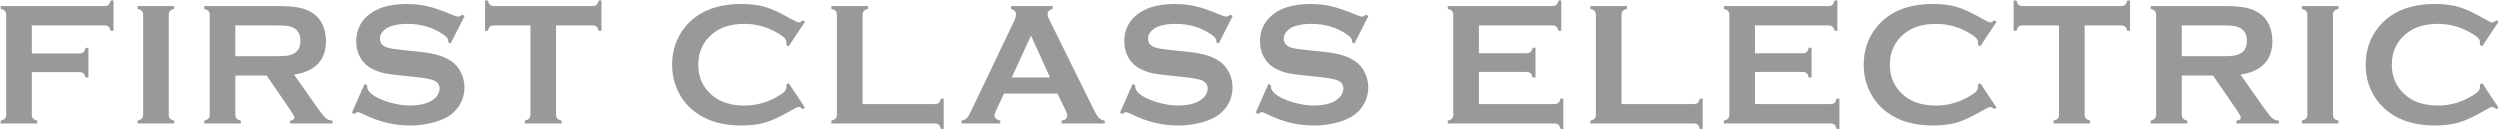 <svg width="1519" height="79" viewBox="0 0 1519 79" fill="none" xmlns="http://www.w3.org/2000/svg">
<path d="M19.339 43.809V69.514C19.339 70.594 19.583 71.43 20.071 72.022C20.593 72.579 21.464 73.015 22.683 73.328V75H0.426V73.328C1.68 72.98 2.551 72.527 3.039 71.97C3.526 71.412 3.77 70.594 3.77 69.514V9.17C3.77 8.09 3.526 7.272 3.039 6.714C2.551 6.157 1.68 5.704 0.426 5.356V3.684H63.54C64.585 3.684 65.386 3.44 65.943 2.953C66.5 2.465 66.953 1.577 67.301 0.288H68.973V18.731H67.301C66.953 17.477 66.5 16.624 65.943 16.171C65.386 15.683 64.585 15.44 63.54 15.44H19.339V32.472H48.231C49.311 32.472 50.13 32.228 50.687 31.74C51.244 31.218 51.697 30.33 52.045 29.076H53.717V47.101H52.045C51.697 45.882 51.244 45.028 50.687 44.541C50.13 44.053 49.311 43.809 48.231 43.809H19.339ZM86.967 69.514V9.118C86.967 8.073 86.723 7.272 86.235 6.714C85.748 6.157 84.877 5.704 83.623 5.356V3.684H105.88V5.356C104.626 5.669 103.755 6.122 103.267 6.714C102.78 7.272 102.536 8.073 102.536 9.118V69.514C102.536 70.594 102.78 71.43 103.267 72.022C103.79 72.579 104.661 73.015 105.88 73.328V75H83.623V73.328C84.877 72.98 85.748 72.527 86.235 71.97C86.723 71.412 86.967 70.594 86.967 69.514ZM142.995 45.899V69.566C142.995 70.611 143.239 71.43 143.727 72.022C144.249 72.579 145.12 73.015 146.339 73.328V75H124.082V73.328C125.336 72.98 126.207 72.527 126.695 71.97C127.182 71.412 127.426 70.611 127.426 69.566V9.17C127.426 8.09 127.182 7.272 126.695 6.714C126.207 6.157 125.336 5.704 124.082 5.356V3.684H168.7C174.134 3.684 178.436 3.998 181.605 4.625C184.81 5.251 187.596 6.349 189.965 7.916C192.716 9.727 194.771 12.183 196.13 15.283C197.418 18.278 198.063 21.483 198.063 24.896C198.063 36.529 191.602 43.339 178.679 45.324L192.525 65.021C194.963 68.469 196.739 70.698 197.854 71.709C199.003 72.684 200.396 73.224 202.033 73.328V75H176.224V73.328C178 73.049 178.888 72.422 178.888 71.447C178.888 70.82 178.07 69.305 176.433 66.902L162.013 45.899H142.995ZM142.995 34.144H167.029C170.581 34.144 173.089 34.039 174.552 33.83C176.015 33.621 177.356 33.186 178.575 32.524C181.222 31.096 182.546 28.518 182.546 24.791C182.546 21.065 181.222 18.487 178.575 17.059C177.321 16.363 175.98 15.927 174.552 15.753C173.159 15.544 170.651 15.44 167.029 15.44H142.995V34.144ZM282.304 9.692L273.788 26.463L272.325 25.627C272.36 25.279 272.378 25 272.378 24.791C272.378 23.607 271.368 22.336 269.347 20.977C263.147 16.659 255.868 14.499 247.508 14.499C243.816 14.499 240.56 14.952 237.738 15.857C235.683 16.554 234.012 17.599 232.723 18.992C231.469 20.385 230.842 21.901 230.842 23.538C230.842 26.22 232.462 28.048 235.701 29.023C237.373 29.511 240.96 30.034 246.464 30.591L254.666 31.427C259.543 31.949 263.478 32.663 266.474 33.569C269.504 34.474 272.186 35.746 274.52 37.383C276.888 39.09 278.752 41.336 280.11 44.123C281.503 46.909 282.2 49.887 282.2 53.057C282.2 58.072 280.58 62.531 277.341 66.432C274.415 69.984 269.87 72.614 263.705 74.321C259.107 75.609 254.179 76.254 248.919 76.254C239.48 76.254 230.163 73.99 220.967 69.462C219.017 68.556 217.85 68.103 217.467 68.103C217.014 68.103 216.3 68.487 215.325 69.253L213.81 68.469L221.542 50.967L223.057 51.698C223.057 52.012 223.057 52.238 223.057 52.377C223.057 53.945 223.806 55.39 225.304 56.714C227.568 58.734 231.068 60.476 235.805 61.938C240.542 63.401 245.036 64.133 249.285 64.133C253.917 64.133 257.871 63.349 261.145 61.782C262.956 60.911 264.401 59.762 265.481 58.334C266.561 56.871 267.101 55.355 267.101 53.788C267.101 51.42 265.829 49.73 263.287 48.72C261.51 48.024 257.923 47.379 252.524 46.787L244.478 45.951C239.079 45.394 235.265 44.871 233.036 44.384C230.807 43.861 228.578 43.043 226.349 41.928C223.179 40.361 220.689 38.01 218.878 34.875C217.241 32.054 216.422 28.814 216.422 25.157C216.422 19.131 218.495 14.151 222.639 10.215C228.073 5.025 236.223 2.43 247.091 2.43C251.653 2.43 255.903 2.9 259.839 3.841C263.774 4.746 268.686 6.436 274.572 8.909C276.592 9.71 277.829 10.11 278.281 10.11C279.013 10.11 279.866 9.71 280.842 8.909L282.304 9.692ZM337.863 15.44V69.514C337.863 70.594 338.107 71.412 338.594 71.97C339.082 72.527 339.953 72.98 341.207 73.328V75H318.95V73.328C320.204 72.98 321.074 72.527 321.562 71.97C322.05 71.412 322.294 70.594 322.294 69.514V15.44H300.141C299.096 15.44 298.295 15.683 297.738 16.171C297.181 16.624 296.728 17.477 296.379 18.731H294.708V0.288H296.379C296.763 1.577 297.215 2.465 297.738 2.953C298.295 3.44 299.096 3.684 300.141 3.684H359.963C361.043 3.684 361.861 3.44 362.419 2.953C362.976 2.465 363.429 1.577 363.777 0.288H365.449V18.731H363.777C363.429 17.477 362.976 16.624 362.419 16.171C361.861 15.683 361.043 15.44 359.963 15.44H337.863ZM479.178 50.497L489.105 65.387L487.746 66.327C486.771 65.421 485.97 64.969 485.343 64.969C484.716 64.969 482.957 65.805 480.066 67.477C474.075 70.925 469.025 73.258 464.915 74.478C460.84 75.662 455.981 76.254 450.338 76.254C439.088 76.254 429.858 73.589 422.648 68.26C418.399 65.16 415.055 61.312 412.617 56.714C409.795 51.454 408.385 45.655 408.385 39.316C408.385 30.678 410.91 23.172 415.96 16.798C423.553 7.219 435.03 2.43 450.391 2.43C456.033 2.43 460.875 3.022 464.915 4.207C468.955 5.391 474.006 7.724 480.066 11.207C482.957 12.845 484.716 13.663 485.343 13.663C485.97 13.663 486.771 13.21 487.746 12.305L489.105 13.245L479.178 28.135L477.767 27.195C477.837 26.637 477.872 26.167 477.872 25.784C477.872 24.774 477.437 23.834 476.566 22.963C475.695 22.057 474.145 20.977 471.916 19.724C465.751 16.241 459.22 14.499 452.324 14.499C444.173 14.499 437.677 16.537 432.836 20.612C427.124 25.384 424.267 31.618 424.267 39.316C424.267 47.014 427.124 53.248 432.836 58.02C437.677 62.095 444.173 64.133 452.324 64.133C459.22 64.133 465.751 62.391 471.916 58.908C474.145 57.654 475.695 56.592 476.566 55.721C477.437 54.816 477.872 53.858 477.872 52.848C477.872 52.465 477.837 52.012 477.767 51.489L479.178 50.497ZM524.078 63.245H567.913C568.993 63.245 569.811 63.001 570.368 62.513C570.926 62.026 571.379 61.155 571.727 59.901H573.399V78.344H571.727C571.379 77.09 570.926 76.219 570.368 75.731C569.811 75.244 568.993 75 567.913 75H505.165V73.328C506.419 72.98 507.29 72.527 507.778 71.97C508.265 71.412 508.509 70.594 508.509 69.514V9.17C508.509 8.09 508.265 7.272 507.778 6.714C507.29 6.157 506.419 5.704 505.165 5.356V3.684H527.422V5.356C526.168 5.669 525.298 6.122 524.81 6.714C524.322 7.272 524.078 8.09 524.078 9.17V63.245ZM642.489 56.818H610.096L605.29 66.85C604.628 68.243 604.297 69.34 604.297 70.141C604.297 71.674 605.464 72.736 607.798 73.328V75H584.182V73.328C585.576 73.049 586.638 72.562 587.369 71.865C588.101 71.169 588.937 69.81 589.877 67.79L616.105 12.984C616.941 11.242 617.359 9.849 617.359 8.804C617.359 7.202 616.348 6.053 614.328 5.356V3.684H639.615V5.356C637.56 5.948 636.533 6.976 636.533 8.438C636.533 9.449 636.864 10.598 637.526 11.887L664.694 66.85C665.843 69.183 666.853 70.785 667.724 71.656C668.595 72.492 669.761 73.049 671.224 73.328V75H644.997V73.328C647.296 72.945 648.445 71.865 648.445 70.089C648.445 69.357 648.097 68.278 647.4 66.85L642.489 56.818ZM637.996 47.048L626.449 21.657L614.746 47.048H637.996ZM748.987 9.692L740.471 26.463L739.008 25.627C739.043 25.279 739.061 25 739.061 24.791C739.061 23.607 738.051 22.336 736.03 20.977C729.831 16.659 722.551 14.499 714.192 14.499C710.499 14.499 707.243 14.952 704.422 15.857C702.366 16.554 700.695 17.599 699.406 18.992C698.152 20.385 697.525 21.901 697.525 23.538C697.525 26.22 699.145 28.048 702.384 29.023C704.056 29.511 707.643 30.034 713.147 30.591L721.349 31.427C726.226 31.949 730.161 32.663 733.157 33.569C736.187 34.474 738.869 35.746 741.203 37.383C743.571 39.09 745.435 41.336 746.793 44.123C748.186 46.909 748.883 49.887 748.883 53.057C748.883 58.072 747.263 62.531 744.024 66.432C741.098 69.984 736.553 72.614 730.388 74.321C725.79 75.609 720.862 76.254 715.602 76.254C706.163 76.254 696.846 73.99 687.651 69.462C685.7 68.556 684.533 68.103 684.15 68.103C683.697 68.103 682.983 68.487 682.008 69.253L680.493 68.469L688.225 50.967L689.74 51.698C689.74 52.012 689.74 52.238 689.74 52.377C689.74 53.945 690.489 55.39 691.987 56.714C694.251 58.734 697.751 60.476 702.488 61.938C707.225 63.401 711.719 64.133 715.968 64.133C720.6 64.133 724.554 63.349 727.828 61.782C729.639 60.911 731.084 59.762 732.164 58.334C733.244 56.871 733.784 55.355 733.784 53.788C733.784 51.42 732.512 49.73 729.97 48.72C728.193 48.024 724.606 47.379 719.207 46.787L711.161 45.951C705.762 45.394 701.949 44.871 699.719 44.384C697.49 43.861 695.261 43.043 693.032 41.928C689.862 40.361 687.372 38.01 685.561 34.875C683.924 32.054 683.105 28.814 683.105 25.157C683.105 19.131 685.178 14.151 689.322 10.215C694.756 5.025 702.906 2.43 713.774 2.43C718.336 2.43 722.586 2.9 726.522 3.841C730.457 4.746 735.369 6.436 741.255 8.909C743.275 9.71 744.512 10.11 744.964 10.11C745.696 10.11 746.549 9.71 747.525 8.909L748.987 9.692ZM831.453 9.692L822.937 26.463L821.474 25.627C821.508 25.279 821.526 25 821.526 24.791C821.526 23.607 820.516 22.336 818.496 20.977C812.296 16.659 805.016 14.499 796.657 14.499C792.965 14.499 789.708 14.952 786.887 15.857C784.832 16.554 783.16 17.599 781.871 18.992C780.617 20.385 779.99 21.901 779.99 23.538C779.99 26.22 781.61 28.048 784.849 29.023C786.521 29.511 790.109 30.034 795.612 30.591L803.814 31.427C808.691 31.949 812.627 32.663 815.622 33.569C818.652 34.474 821.334 35.746 823.668 37.383C826.036 39.09 827.9 41.336 829.258 44.123C830.652 46.909 831.348 49.887 831.348 53.057C831.348 58.072 829.729 62.531 826.489 66.432C823.563 69.984 819.018 72.614 812.853 74.321C808.255 75.609 803.327 76.254 798.067 76.254C788.628 76.254 779.311 73.99 770.116 69.462C768.165 68.556 766.998 68.103 766.615 68.103C766.162 68.103 765.448 68.487 764.473 69.253L762.958 68.469L770.69 50.967L772.206 51.698C772.206 52.012 772.206 52.238 772.206 52.377C772.206 53.945 772.954 55.39 774.452 56.714C776.716 58.734 780.217 60.476 784.954 61.938C789.691 63.401 794.184 64.133 798.433 64.133C803.066 64.133 807.019 63.349 810.293 61.782C812.104 60.911 813.55 59.762 814.629 58.334C815.709 56.871 816.249 55.355 816.249 53.788C816.249 51.42 814.978 49.73 812.435 48.72C810.659 48.024 807.071 47.379 801.672 46.787L793.626 45.951C788.228 45.394 784.414 44.871 782.185 44.384C779.955 43.861 777.726 43.043 775.497 41.928C772.327 40.361 769.837 38.01 768.026 34.875C766.389 32.054 765.57 28.814 765.57 25.157C765.57 19.131 767.643 14.151 771.788 10.215C777.221 5.025 785.372 2.43 796.239 2.43C800.802 2.43 805.051 2.9 808.987 3.841C812.923 4.746 817.834 6.436 823.72 8.909C825.74 9.71 826.977 10.11 827.43 10.11C828.161 10.11 829.014 9.71 829.99 8.909L831.453 9.692ZM898.578 43.705V63.245H944.451C945.495 63.245 946.297 63.001 946.854 62.513C947.411 62.026 947.864 61.155 948.212 59.901H949.884V78.344H948.212C947.864 77.09 947.411 76.219 946.854 75.731C946.297 75.244 945.495 75 944.451 75H879.665V73.328C880.919 72.98 881.79 72.527 882.278 71.97C882.765 71.412 883.009 70.594 883.009 69.514V9.17C883.009 8.09 882.765 7.272 882.278 6.714C881.79 6.157 880.919 5.704 879.665 5.356V3.684H943.197C944.242 3.684 945.043 3.44 945.6 2.953C946.157 2.43 946.61 1.542 946.958 0.288H948.63V18.731H946.958C946.61 17.512 946.157 16.659 945.6 16.171C945.043 15.683 944.242 15.44 943.197 15.44H898.578V32.367H927.523C928.568 32.367 929.369 32.123 929.926 31.636C930.483 31.148 930.936 30.277 931.284 29.023H932.956V47.048H931.284C930.936 45.829 930.483 44.976 929.926 44.488C929.369 43.966 928.568 43.705 927.523 43.705H898.578ZM985.223 63.245H1029.06C1030.14 63.245 1030.96 63.001 1031.51 62.513C1032.07 62.026 1032.52 61.155 1032.87 59.901H1034.54V78.344H1032.87C1032.52 77.09 1032.07 76.219 1031.51 75.731C1030.96 75.244 1030.14 75 1029.06 75H966.31V73.328C967.564 72.98 968.435 72.527 968.923 71.97C969.41 71.412 969.654 70.594 969.654 69.514V9.17C969.654 8.09 969.41 7.272 968.923 6.714C968.435 6.157 967.564 5.704 966.31 5.356V3.684H988.567V5.356C987.313 5.669 986.442 6.122 985.955 6.714C985.467 7.272 985.223 8.09 985.223 9.17V63.245ZM1066.33 43.705V63.245H1112.2C1113.25 63.245 1114.05 63.001 1114.61 62.513C1115.16 62.026 1115.62 61.155 1115.96 59.901H1117.64V78.344H1115.96C1115.62 77.09 1115.16 76.219 1114.61 75.731C1114.05 75.244 1113.25 75 1112.2 75H1047.42V73.328C1048.67 72.98 1049.54 72.527 1050.03 71.97C1050.52 71.412 1050.76 70.594 1050.76 69.514V9.17C1050.76 8.09 1050.52 7.272 1050.03 6.714C1049.54 6.157 1048.67 5.704 1047.42 5.356V3.684H1110.95C1111.99 3.684 1112.79 3.44 1113.35 2.953C1113.91 2.43 1114.36 1.542 1114.71 0.288H1116.38V18.731H1114.71C1114.36 17.512 1113.91 16.659 1113.35 16.171C1112.79 15.683 1111.99 15.44 1110.95 15.44H1066.33V32.367H1095.27C1096.32 32.367 1097.12 32.123 1097.68 31.636C1098.24 31.148 1098.69 30.277 1099.04 29.023H1100.71V47.048H1099.04C1098.69 45.829 1098.24 44.976 1097.68 44.488C1097.12 43.966 1096.32 43.705 1095.27 43.705H1066.33ZM1203.18 50.497L1213.11 65.387L1211.75 66.327C1210.78 65.421 1209.98 64.969 1209.35 64.969C1208.72 64.969 1206.96 65.805 1204.07 67.477C1198.08 70.925 1193.03 73.258 1188.92 74.478C1184.85 75.662 1179.99 76.254 1174.34 76.254C1163.09 76.254 1153.86 73.589 1146.65 68.26C1142.4 65.16 1139.06 61.312 1136.62 56.714C1133.8 51.454 1132.39 45.655 1132.39 39.316C1132.39 30.678 1134.92 23.172 1139.97 16.798C1147.56 7.219 1159.04 2.43 1174.4 2.43C1180.04 2.43 1184.88 3.022 1188.92 4.207C1192.96 5.391 1198.01 7.724 1204.07 11.207C1206.96 12.845 1208.72 13.663 1209.35 13.663C1209.98 13.663 1210.78 13.21 1211.75 12.305L1213.11 13.245L1203.18 28.135L1201.77 27.195C1201.84 26.637 1201.88 26.167 1201.88 25.784C1201.88 24.774 1201.44 23.834 1200.57 22.963C1199.7 22.057 1198.15 20.977 1195.92 19.724C1189.76 16.241 1183.23 14.499 1176.33 14.499C1168.18 14.499 1161.68 16.537 1156.84 20.612C1151.13 25.384 1148.27 31.618 1148.27 39.316C1148.27 47.014 1151.13 53.248 1156.84 58.02C1161.68 62.095 1168.18 64.133 1176.33 64.133C1183.23 64.133 1189.76 62.391 1195.92 58.908C1198.15 57.654 1199.7 56.592 1200.57 55.721C1201.44 54.816 1201.88 53.858 1201.88 52.848C1201.88 52.465 1201.84 52.012 1201.77 51.489L1203.18 50.497ZM1266.63 15.44V69.514C1266.63 70.594 1266.88 71.412 1267.36 71.97C1267.85 72.527 1268.72 72.98 1269.97 73.328V75H1247.72V73.328C1248.97 72.98 1249.84 72.527 1250.33 71.97C1250.82 71.412 1251.06 70.594 1251.06 69.514V15.44H1228.91C1227.86 15.44 1227.06 15.683 1226.51 16.171C1225.95 16.624 1225.5 17.477 1225.15 18.731H1223.48V0.288H1225.15C1225.53 1.577 1225.98 2.465 1226.51 2.953C1227.06 3.44 1227.86 3.684 1228.91 3.684H1288.73C1289.81 3.684 1290.63 3.44 1291.19 2.953C1291.74 2.465 1292.2 1.577 1292.55 0.288H1294.22V18.731H1292.55C1292.2 17.477 1291.74 16.624 1291.19 16.171C1290.63 15.683 1289.81 15.44 1288.73 15.44H1266.63ZM1325.64 45.899V69.566C1325.64 70.611 1325.88 71.43 1326.37 72.022C1326.89 72.579 1327.76 73.015 1328.98 73.328V75H1306.72V73.328C1307.98 72.98 1308.85 72.527 1309.34 71.97C1309.82 71.412 1310.07 70.611 1310.07 69.566V9.17C1310.07 8.09 1309.82 7.272 1309.34 6.714C1308.85 6.157 1307.98 5.704 1306.72 5.356V3.684H1351.34C1356.78 3.684 1361.08 3.998 1364.25 4.625C1367.45 5.251 1370.24 6.349 1372.61 7.916C1375.36 9.727 1377.41 12.183 1378.77 15.283C1380.06 18.278 1380.71 21.483 1380.71 24.896C1380.71 36.529 1374.24 43.339 1361.32 45.324L1375.17 65.021C1377.61 68.469 1379.38 70.698 1380.5 71.709C1381.65 72.684 1383.04 73.224 1384.68 73.328V75H1358.87V73.328C1360.64 73.049 1361.53 72.422 1361.53 71.447C1361.53 70.82 1360.71 69.305 1359.08 66.902L1344.66 45.899H1325.64ZM1325.64 34.144H1349.67C1353.22 34.144 1355.73 34.039 1357.19 33.83C1358.66 33.621 1360 33.186 1361.22 32.524C1363.86 31.096 1365.19 28.518 1365.19 24.791C1365.19 21.065 1363.86 18.487 1361.22 17.059C1359.96 16.363 1358.62 15.927 1357.19 15.753C1355.8 15.544 1353.29 15.44 1349.67 15.44H1325.64V34.144ZM1401.94 69.514V9.118C1401.94 8.073 1401.69 7.272 1401.21 6.714C1400.72 6.157 1399.85 5.704 1398.59 5.356V3.684H1420.85V5.356C1419.6 5.669 1418.73 6.122 1418.24 6.714C1417.75 7.272 1417.51 8.073 1417.51 9.118V69.514C1417.51 70.594 1417.75 71.43 1418.24 72.022C1418.76 72.579 1419.63 73.015 1420.85 73.328V75H1398.59V73.328C1399.85 72.98 1400.72 72.527 1401.21 71.97C1401.69 71.412 1401.94 70.594 1401.94 69.514ZM1508.18 50.497L1518.1 65.387L1516.74 66.327C1515.77 65.421 1514.97 64.969 1514.34 64.969C1513.71 64.969 1511.95 65.805 1509.06 67.477C1503.07 70.925 1498.02 73.258 1493.91 74.478C1489.84 75.662 1484.98 76.254 1479.34 76.254C1468.09 76.254 1458.86 73.589 1451.65 68.26C1447.4 65.16 1444.05 61.312 1441.61 56.714C1438.79 51.454 1437.38 45.655 1437.38 39.316C1437.38 30.678 1439.91 23.172 1444.96 16.798C1452.55 7.219 1464.03 2.43 1479.39 2.43C1485.03 2.43 1489.87 3.022 1493.91 4.207C1497.95 5.391 1503 7.724 1509.06 11.207C1511.95 12.845 1513.71 13.663 1514.34 13.663C1514.97 13.663 1515.77 13.21 1516.74 12.305L1518.1 13.245L1508.18 28.135L1506.76 27.195C1506.83 26.637 1506.87 26.167 1506.87 25.784C1506.87 24.774 1506.43 23.834 1505.56 22.963C1504.69 22.057 1503.14 20.977 1500.91 19.724C1494.75 16.241 1488.22 14.499 1481.32 14.499C1473.17 14.499 1466.67 16.537 1461.83 20.612C1456.12 25.384 1453.26 31.618 1453.26 39.316C1453.26 47.014 1456.12 53.248 1461.83 58.02C1466.67 62.095 1473.17 64.133 1481.32 64.133C1488.22 64.133 1494.75 62.391 1500.91 58.908C1503.14 57.654 1504.69 56.592 1505.56 55.721C1506.43 54.816 1506.87 53.858 1506.87 52.848C1506.87 52.465 1506.83 52.012 1506.76 51.489L1508.18 50.497Z" fill="black" fill-opacity="0.4"/>
</svg>
